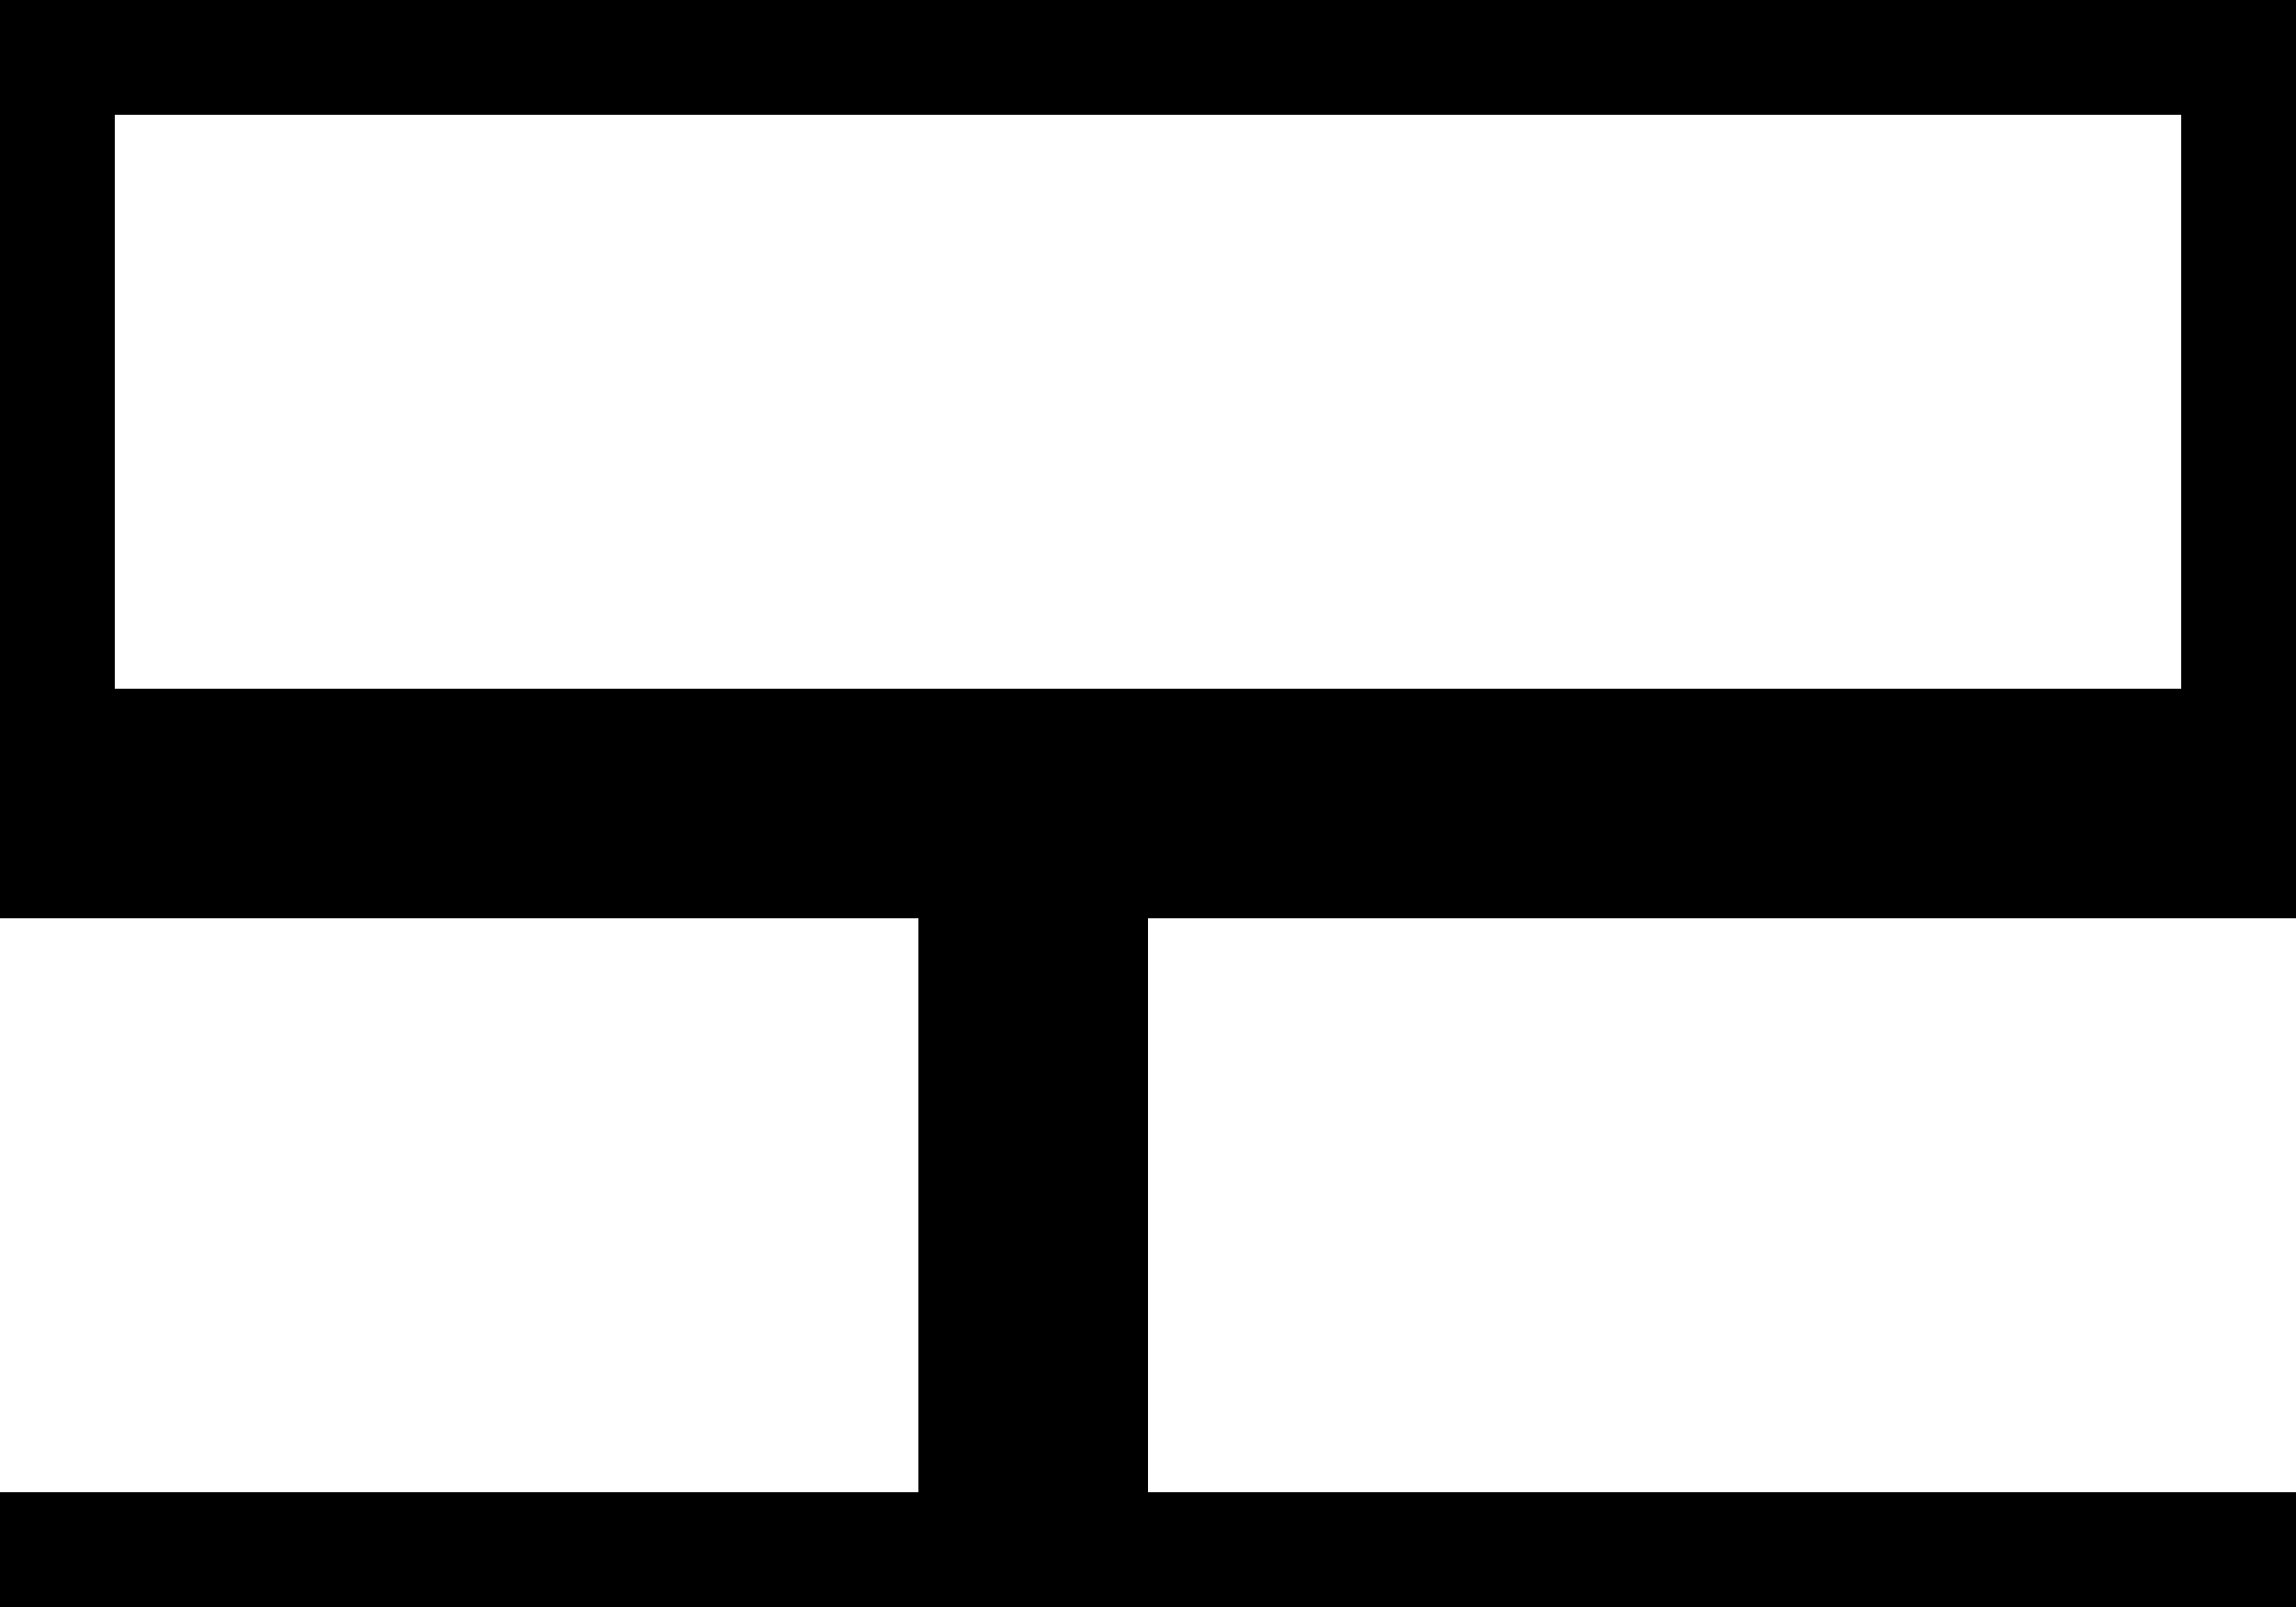 <svg x="0" y="0" width="200" height="140" viewBox="0, 0, 200, 140">
  <g >
    <path d="M-10,-10 L210,-10 L210,80 L100,80 L100,130 L210,130 L210,150 L-10,150 L-10,130 L80,130 L80,80 L-10,80 L-10,-10 z M190,10 L10,10 L10,60 L190,60 L190,10 z" />
  </g>
</svg>
